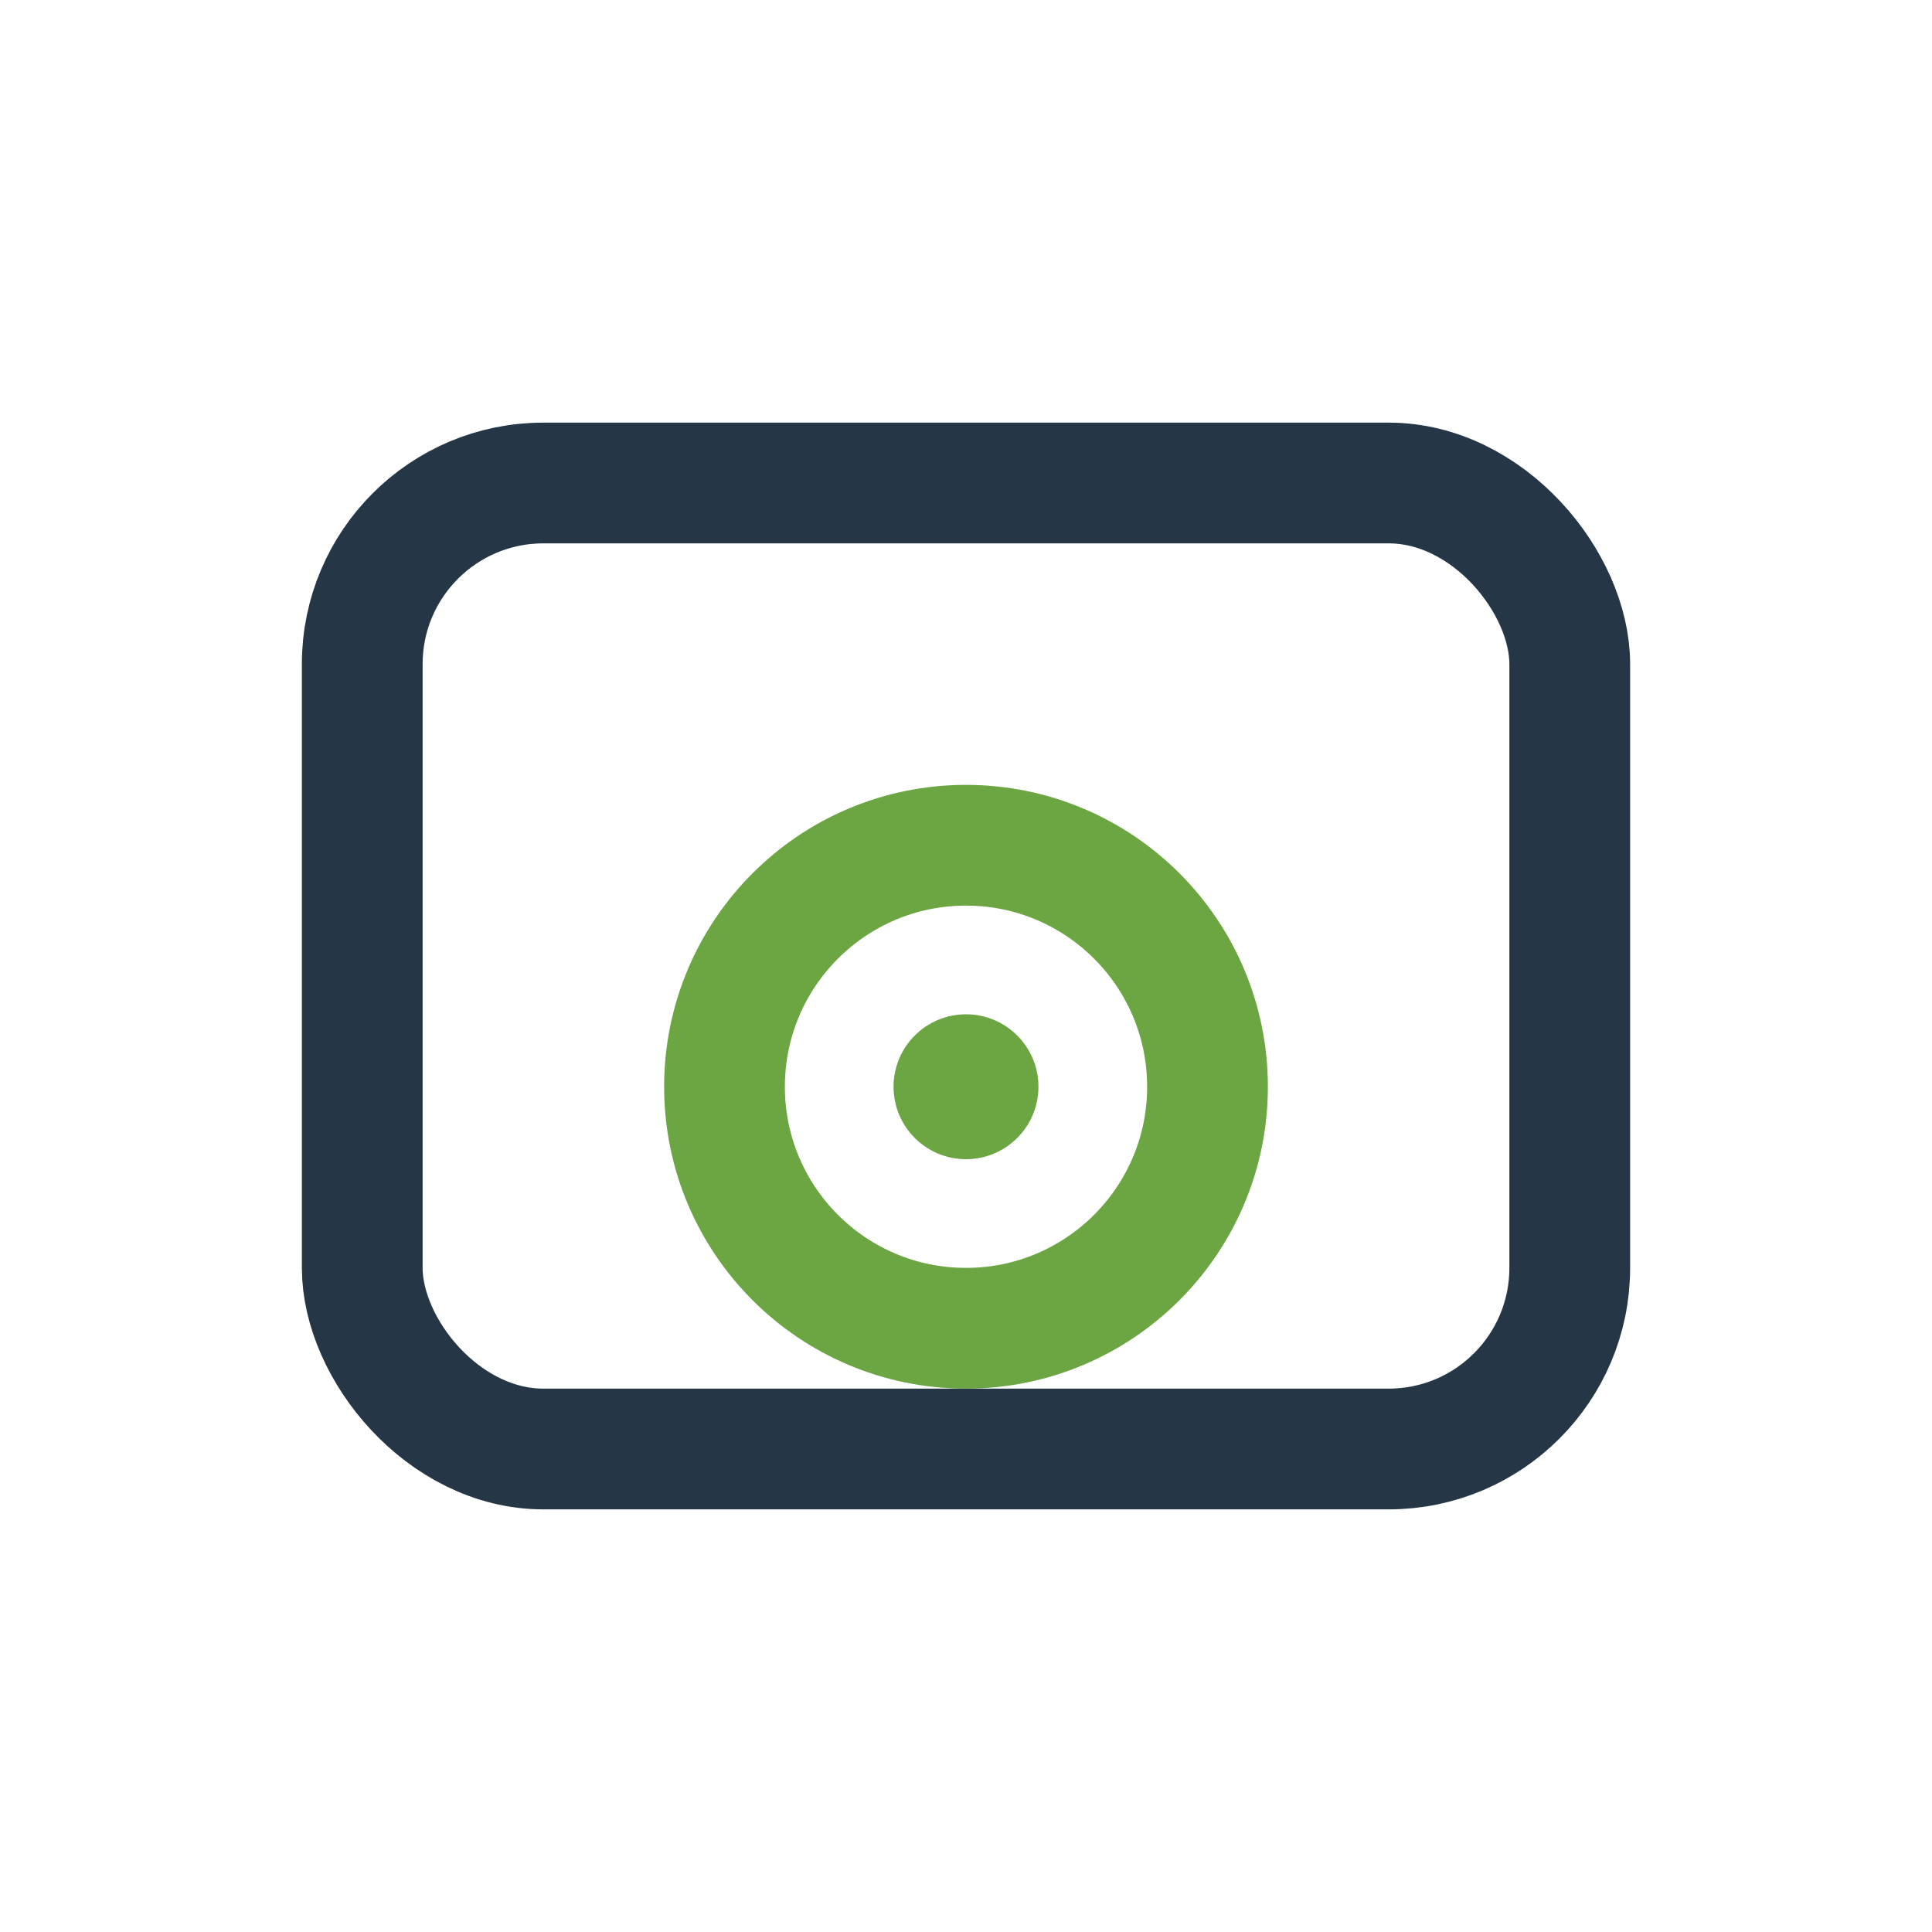 <?xml version="1.0" encoding="UTF-8"?>
<svg xmlns="http://www.w3.org/2000/svg" width="32" height="32" viewBox="0 0 32 32"><rect x="6" y="8" width="20" height="16" rx="3" fill="none" stroke="#253746" stroke-width="2"/><circle cx="16" cy="18" r="4" fill="none" stroke="#6CA643" stroke-width="2"/><circle cx="16" cy="18" r="1.2" fill="#6CA643"/></svg>